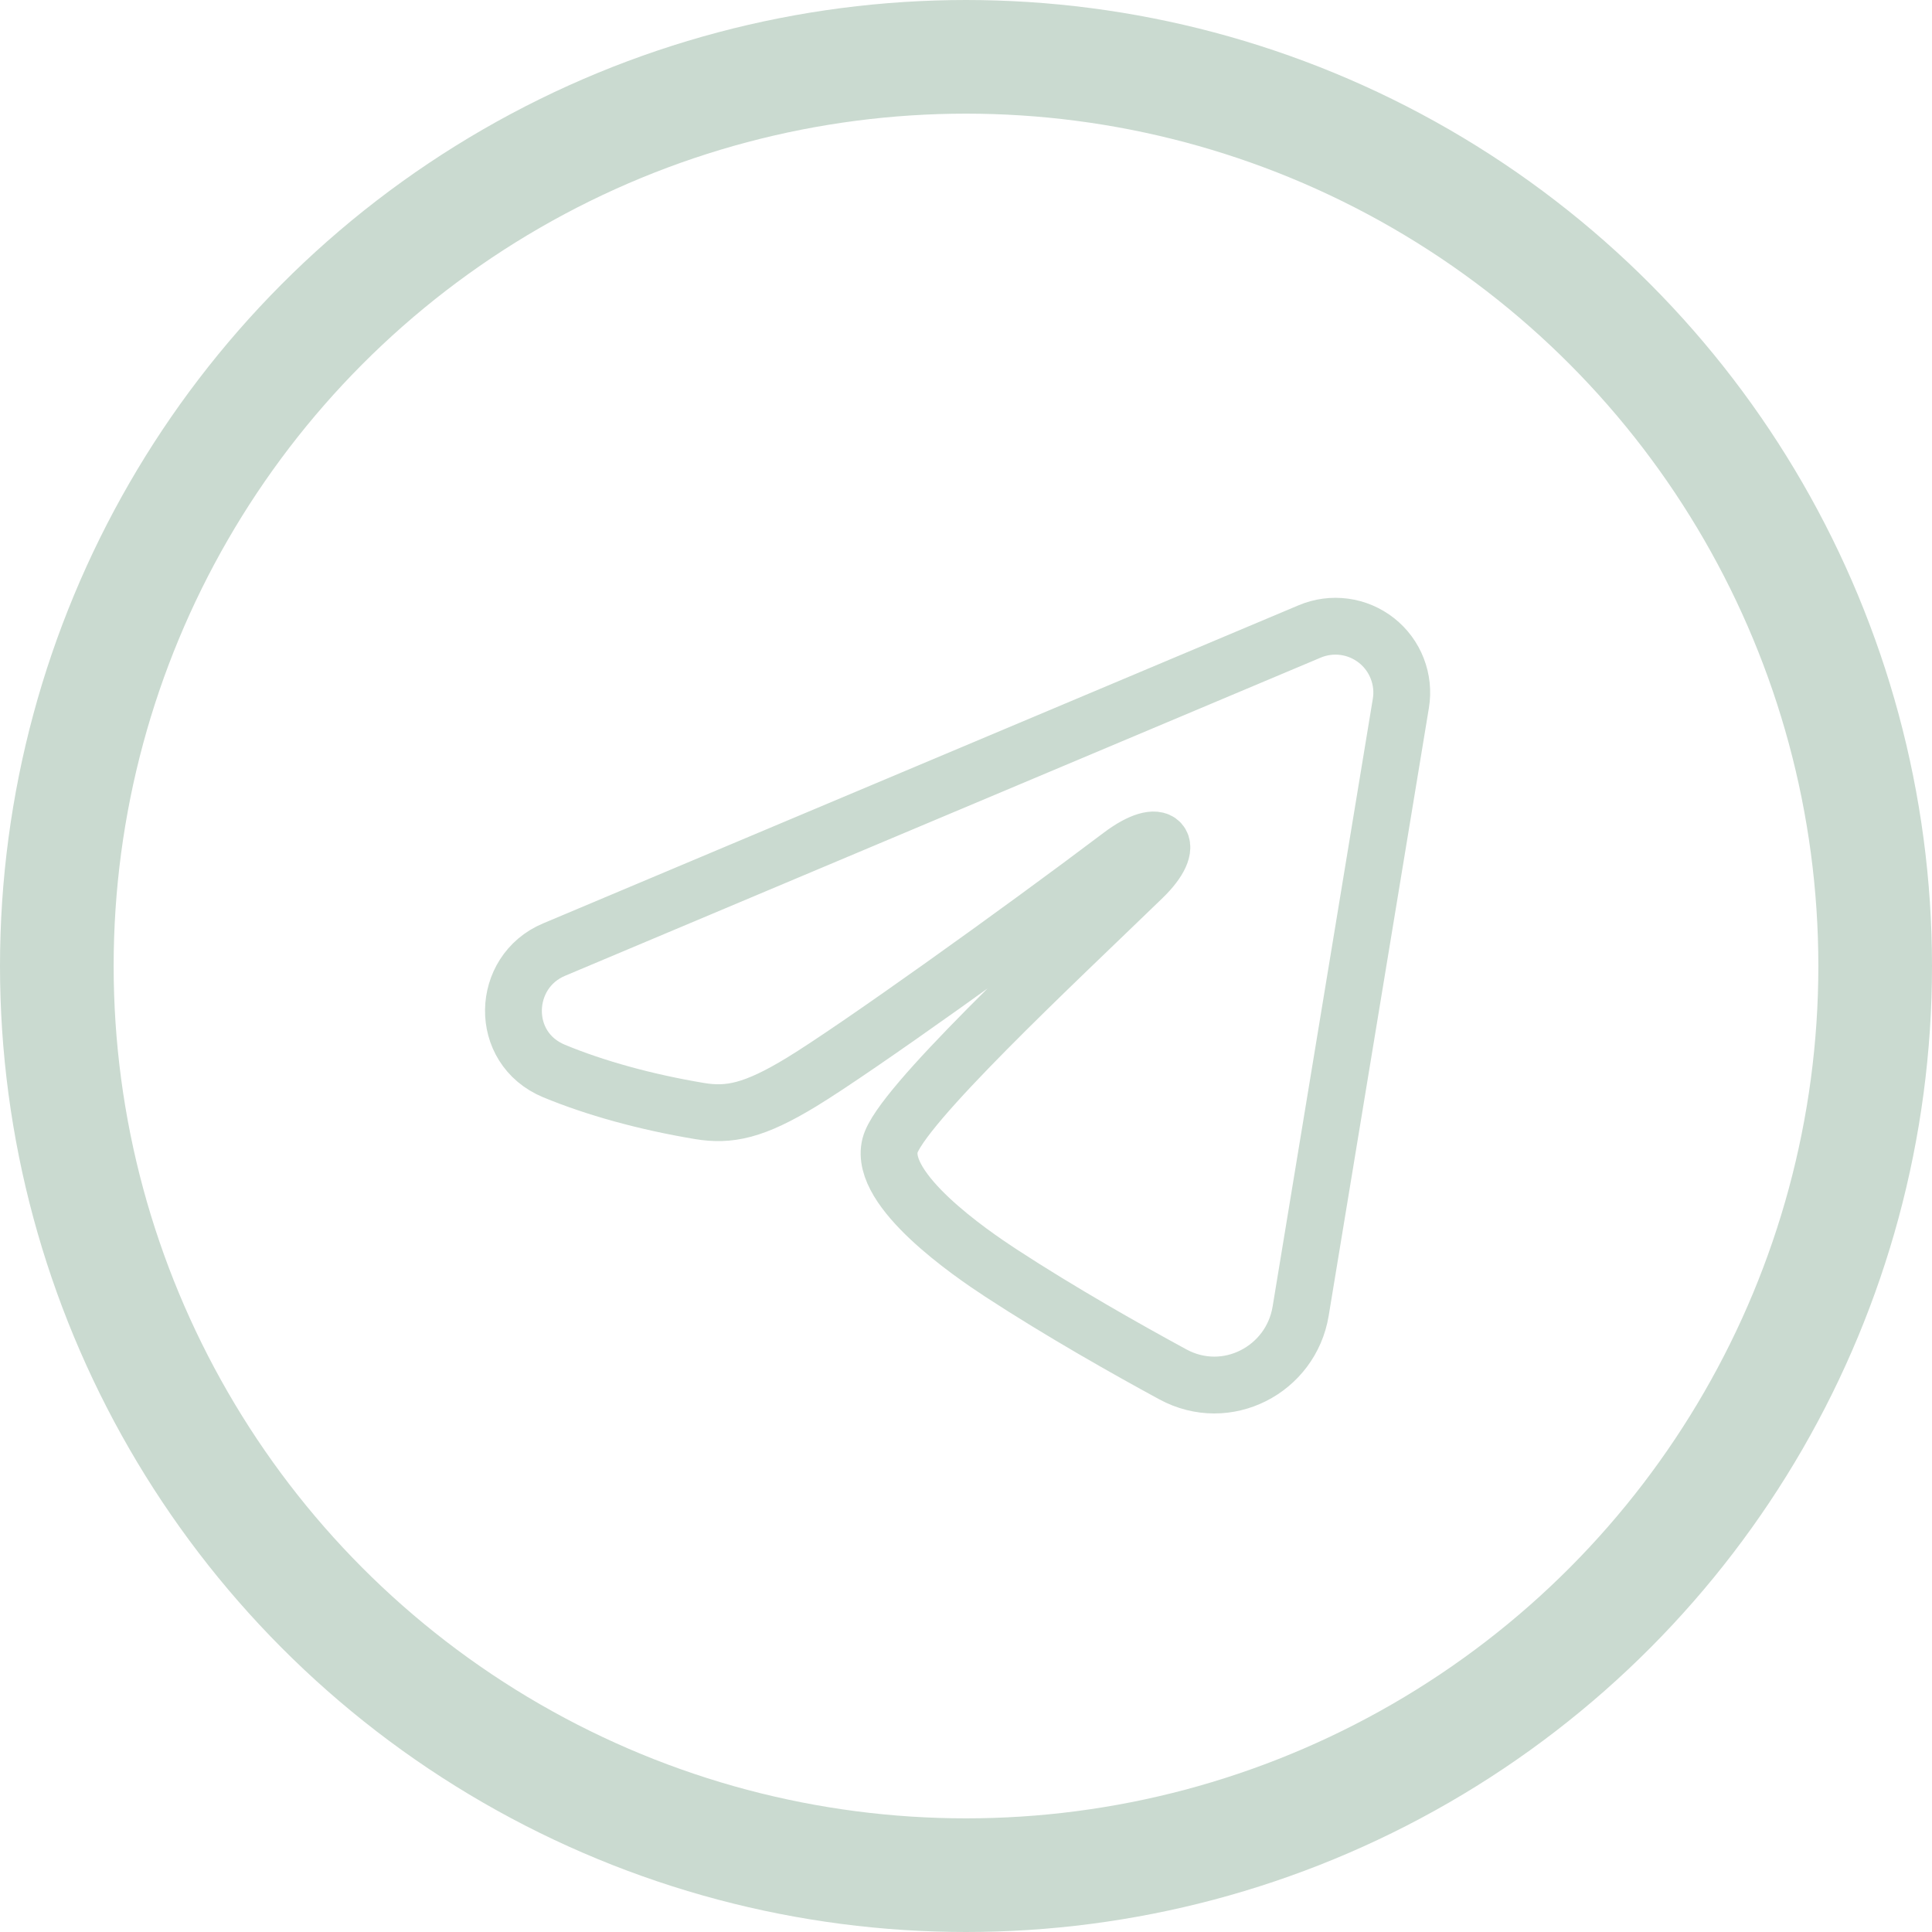<?xml version="1.0" encoding="UTF-8"?> <svg xmlns="http://www.w3.org/2000/svg" width="34" height="34" viewBox="0 0 34 34" fill="none"> <g clip-path="url(#clip0_2604_51)"> <path fill-rule="evenodd" clip-rule="evenodd" d="M23.049 11.112C23.241 11.031 23.452 11.003 23.658 11.031C23.865 11.059 24.06 11.142 24.224 11.271C24.388 11.4 24.514 11.571 24.589 11.765C24.665 11.96 24.687 12.171 24.653 12.377L22.889 23.076C22.718 24.108 21.585 24.7 20.639 24.186C19.847 23.756 18.671 23.093 17.613 22.402C17.084 22.056 15.464 20.948 15.663 20.159C15.834 19.485 18.557 16.951 20.112 15.444C20.723 14.852 20.444 14.511 19.723 15.055C17.933 16.407 15.058 18.463 14.108 19.041C13.269 19.552 12.832 19.639 12.309 19.552C11.356 19.393 10.472 19.147 9.75 18.848C8.774 18.443 8.822 17.102 9.749 16.712L23.049 11.112Z" stroke="#CADAD0"></path> </g> <circle cx="17" cy="17" r="16" stroke="#CADAD0" stroke-width="2"></circle> <defs> <clipPath id="clip0_2604_51"> <rect width="18.667" height="18.667" fill="white" transform="translate(7.667 7.667)"></rect> </clipPath> </defs> </svg> 